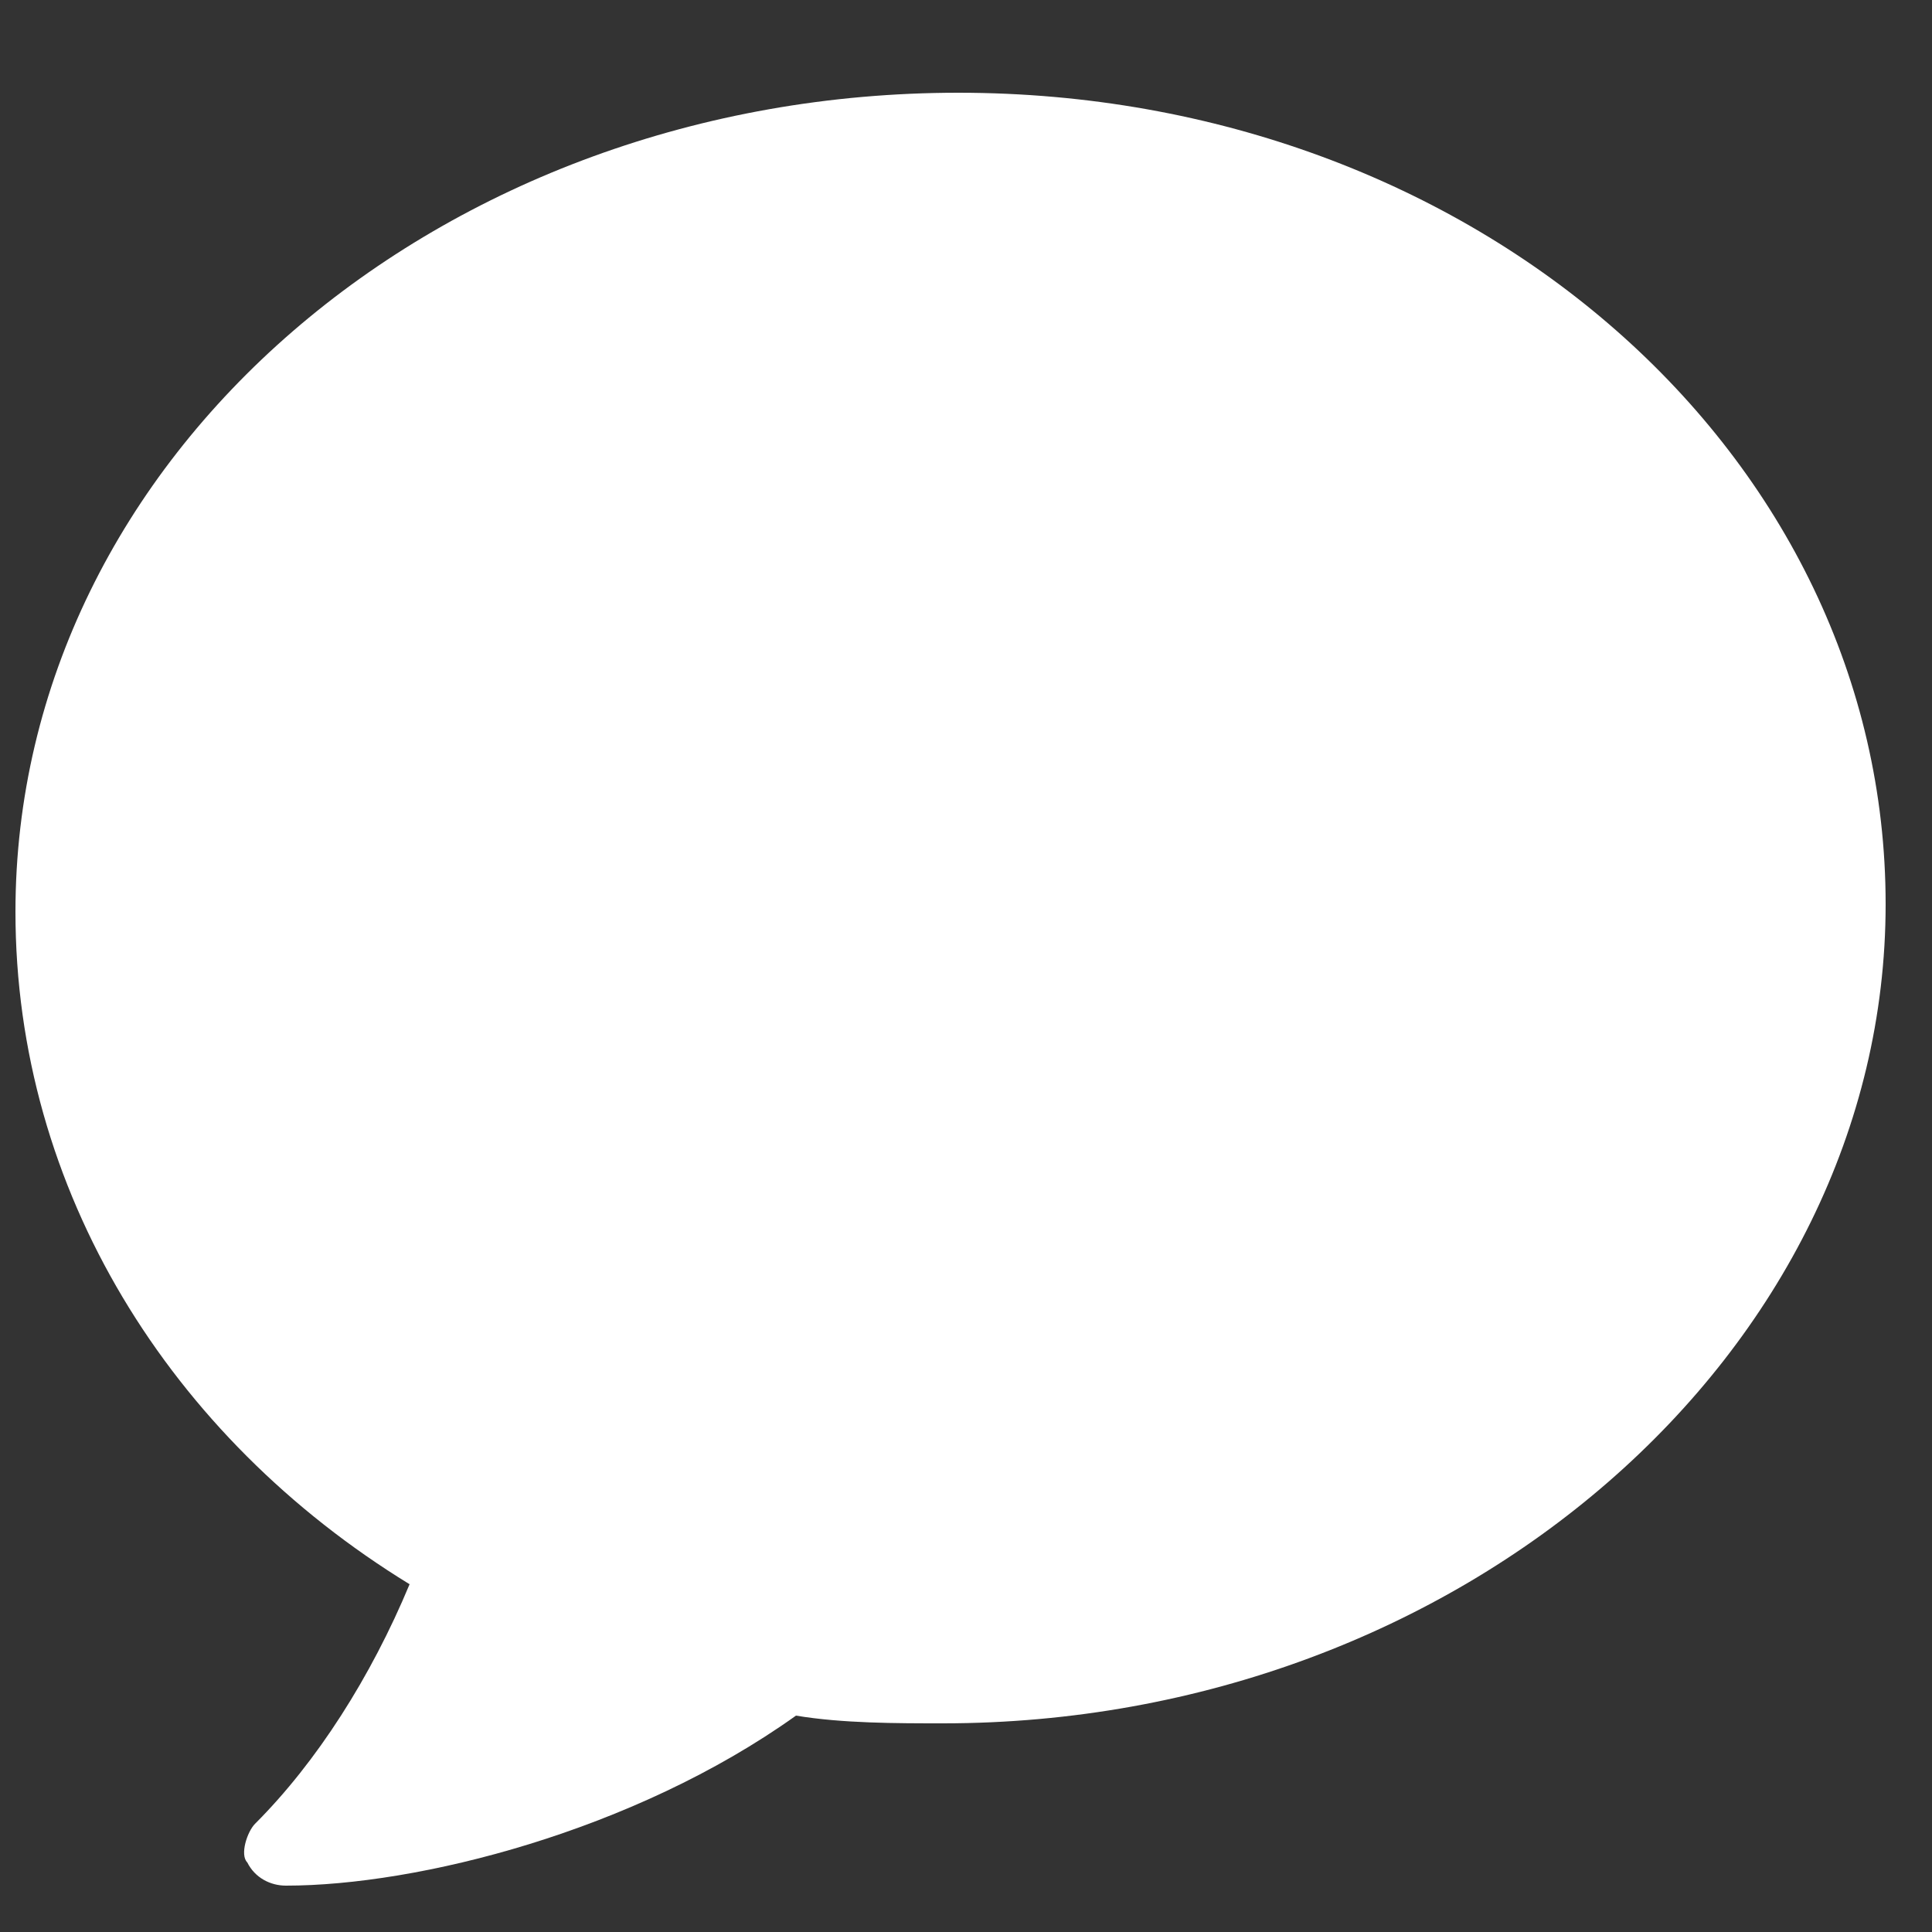 <?xml version="1.0" encoding="utf-8"?>
<!-- Generator: Adobe Illustrator 24.1.0, SVG Export Plug-In . SVG Version: 6.00 Build 0)  -->
<svg version="1.1" id="Ebene_3" xmlns="http://www.w3.org/2000/svg" xmlns:xlink="http://www.w3.org/1999/xlink" x="0px" y="0px"
	 viewBox="0 0 25 25" style="enable-background:new 0 0 25 25;" xml:space="preserve">
<rect x="0" y="0" width="25" height="25" fill="#333333" stroke="none"/>
<style type="text/css">
	.st0{fill:#FFFFFF;}
</style>
<path class="st0" d="M12.4,1.2C5.7,1.2,0.2,5.9,0.2,11.8c0,3.6,2,6.8,5.1,8.7c-0.5,1.2-1.2,2.3-2,3.1c-0.1,0.1-0.2,0.4-0.1,0.5
	c0.1,0.2,0.3,0.3,0.5,0.3c1.7,0,4.5-0.7,6.6-2.2c0.6,0.1,1.3,0.1,1.9,0.1c6.7,0,12.2-4.8,12.2-10.6S19.1,1.2,12.4,1.2z"/>
</svg>
